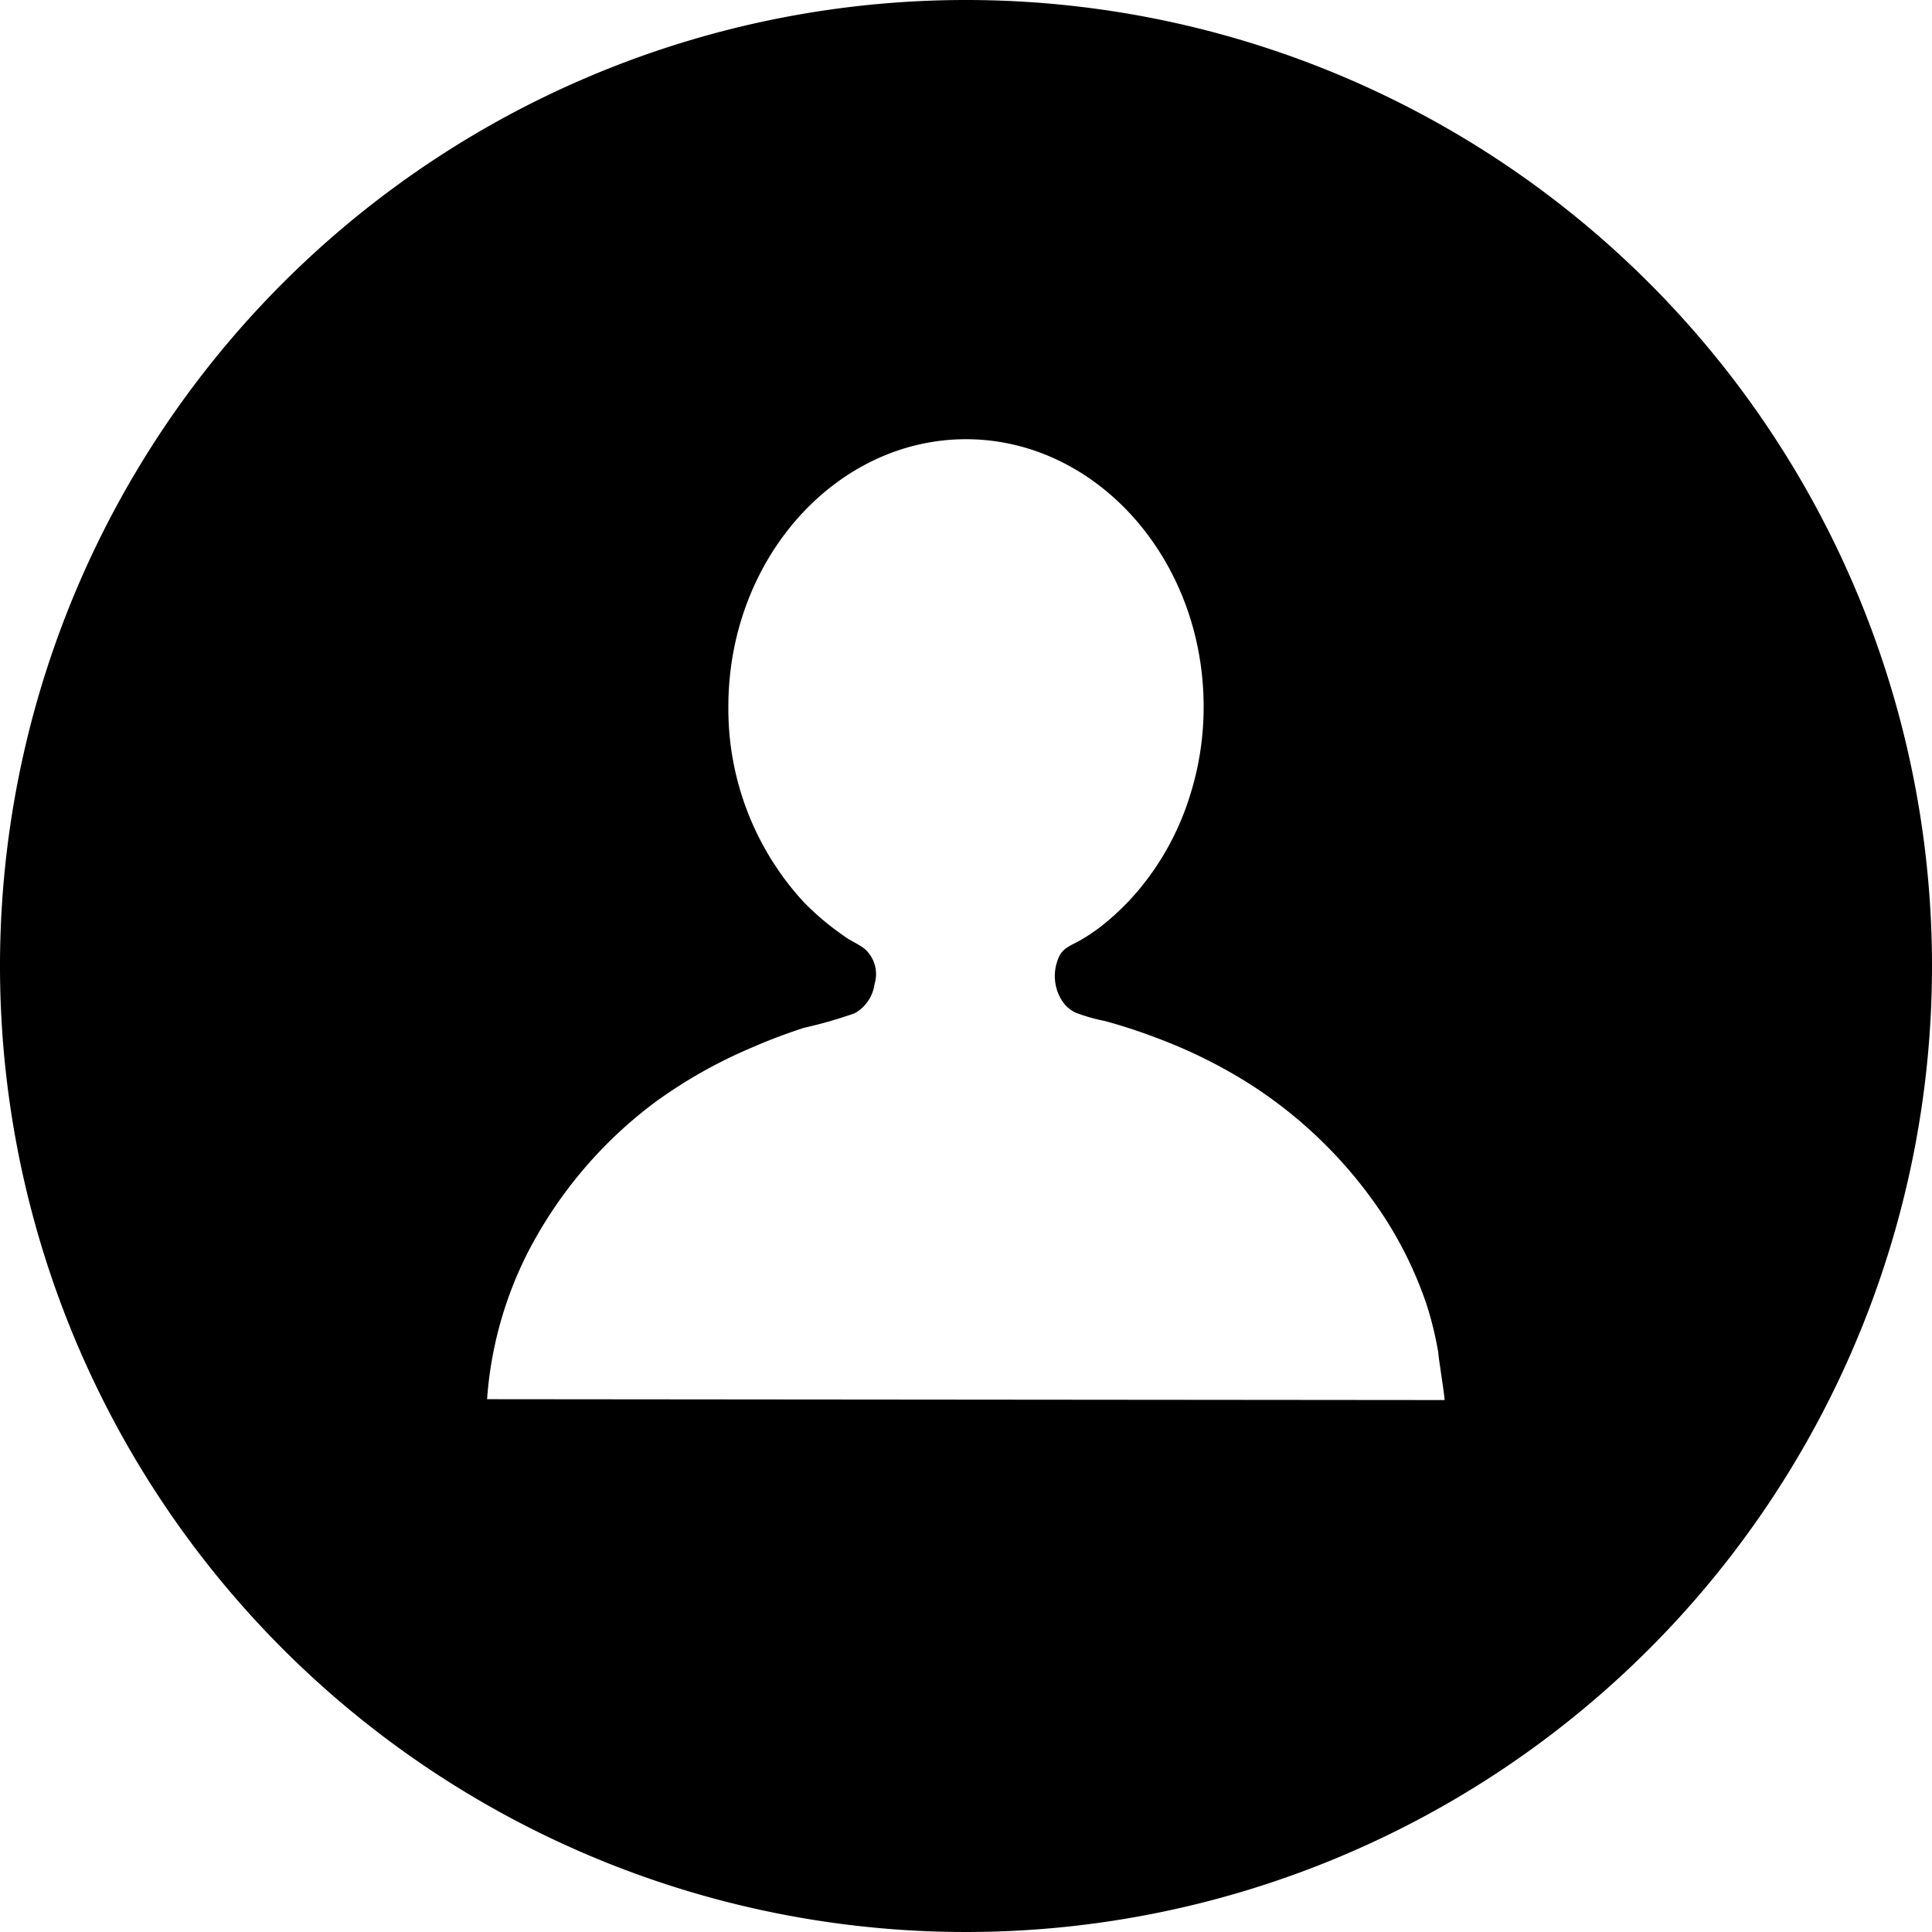 <svg xmlns="http://www.w3.org/2000/svg" viewBox="0 0 90 90"><defs><style>.cls-1{fill:none;}</style></defs><title>icon-user</title><g id="Layer_2" data-name="Layer 2"><g id="Layer_1-2" data-name="Layer 1"><path class="cls-1" d="M66.43,60.79a18.29,18.29,0,0,0-1.93-4A21,21,0,0,0,58,50.36a23.23,23.23,0,0,0-4.18-2.07c-.74-.28-1.5-.52-2.26-.73a7.27,7.27,0,0,1-1.36-.39,1.52,1.52,0,0,1-.57-.47,2.13,2.13,0,0,1-.14-2.24c.22-.34.6-.44.92-.65s.64-.43,1-.67A11.82,11.82,0,0,0,53,41.51a12.94,12.94,0,0,0,2.35-4.25,13.75,13.75,0,0,0,.69-4.32c0-6.88-5-12.46-11.07-12.46S33.93,26.06,33.93,32.94A13.28,13.28,0,0,0,37.42,42a12.44,12.44,0,0,0,1.83,1.57c.34.23.73.37,1,.63a1.57,1.57,0,0,1,.44,1.62,1.84,1.84,0,0,1-.92,1.36,23.1,23.1,0,0,1-2.37.69,24.1,24.1,0,0,0-2.45.92,22.59,22.59,0,0,0-4.45,2.55,20.27,20.27,0,0,0-5.95,7,17.86,17.86,0,0,0-1.91,6.86H67.3s-.25-2-.29-2.22A17.78,17.78,0,0,0,66.43,60.79Z"/><path d="M45,0A45,45,0,1,0,90,45,45,45,0,0,0,45,0ZM22.69,65.18a17.86,17.86,0,0,1,1.91-6.86,20.38,20.38,0,0,1,5.95-7A22.59,22.59,0,0,1,35,48.81c.8-.35,1.62-.66,2.45-.93a20.79,20.79,0,0,0,2.37-.68,1.84,1.84,0,0,0,.92-1.36,1.57,1.57,0,0,0-.44-1.62c-.32-.26-.71-.4-1-.63A12.44,12.44,0,0,1,37.42,42a13.28,13.28,0,0,1-3.49-9.08c0-6.88,5-12.46,11.07-12.46s11.07,5.58,11.07,12.46a13.69,13.69,0,0,1-.69,4.31A12.71,12.71,0,0,1,53,41.51a11.82,11.82,0,0,1-1.69,1.63c-.31.24-.63.46-1,.67s-.7.31-.92.65a2.13,2.13,0,0,0,.14,2.24,1.52,1.52,0,0,0,.57.47,8.11,8.11,0,0,0,1.36.39c.77.21,1.52.45,2.26.73A23.56,23.56,0,0,1,58,50.36a21,21,0,0,1,6.52,6.39,18.29,18.29,0,0,1,1.93,4A16.14,16.14,0,0,1,67,63c0,.19.33,2.22.29,2.22Z"/></g></g></svg>